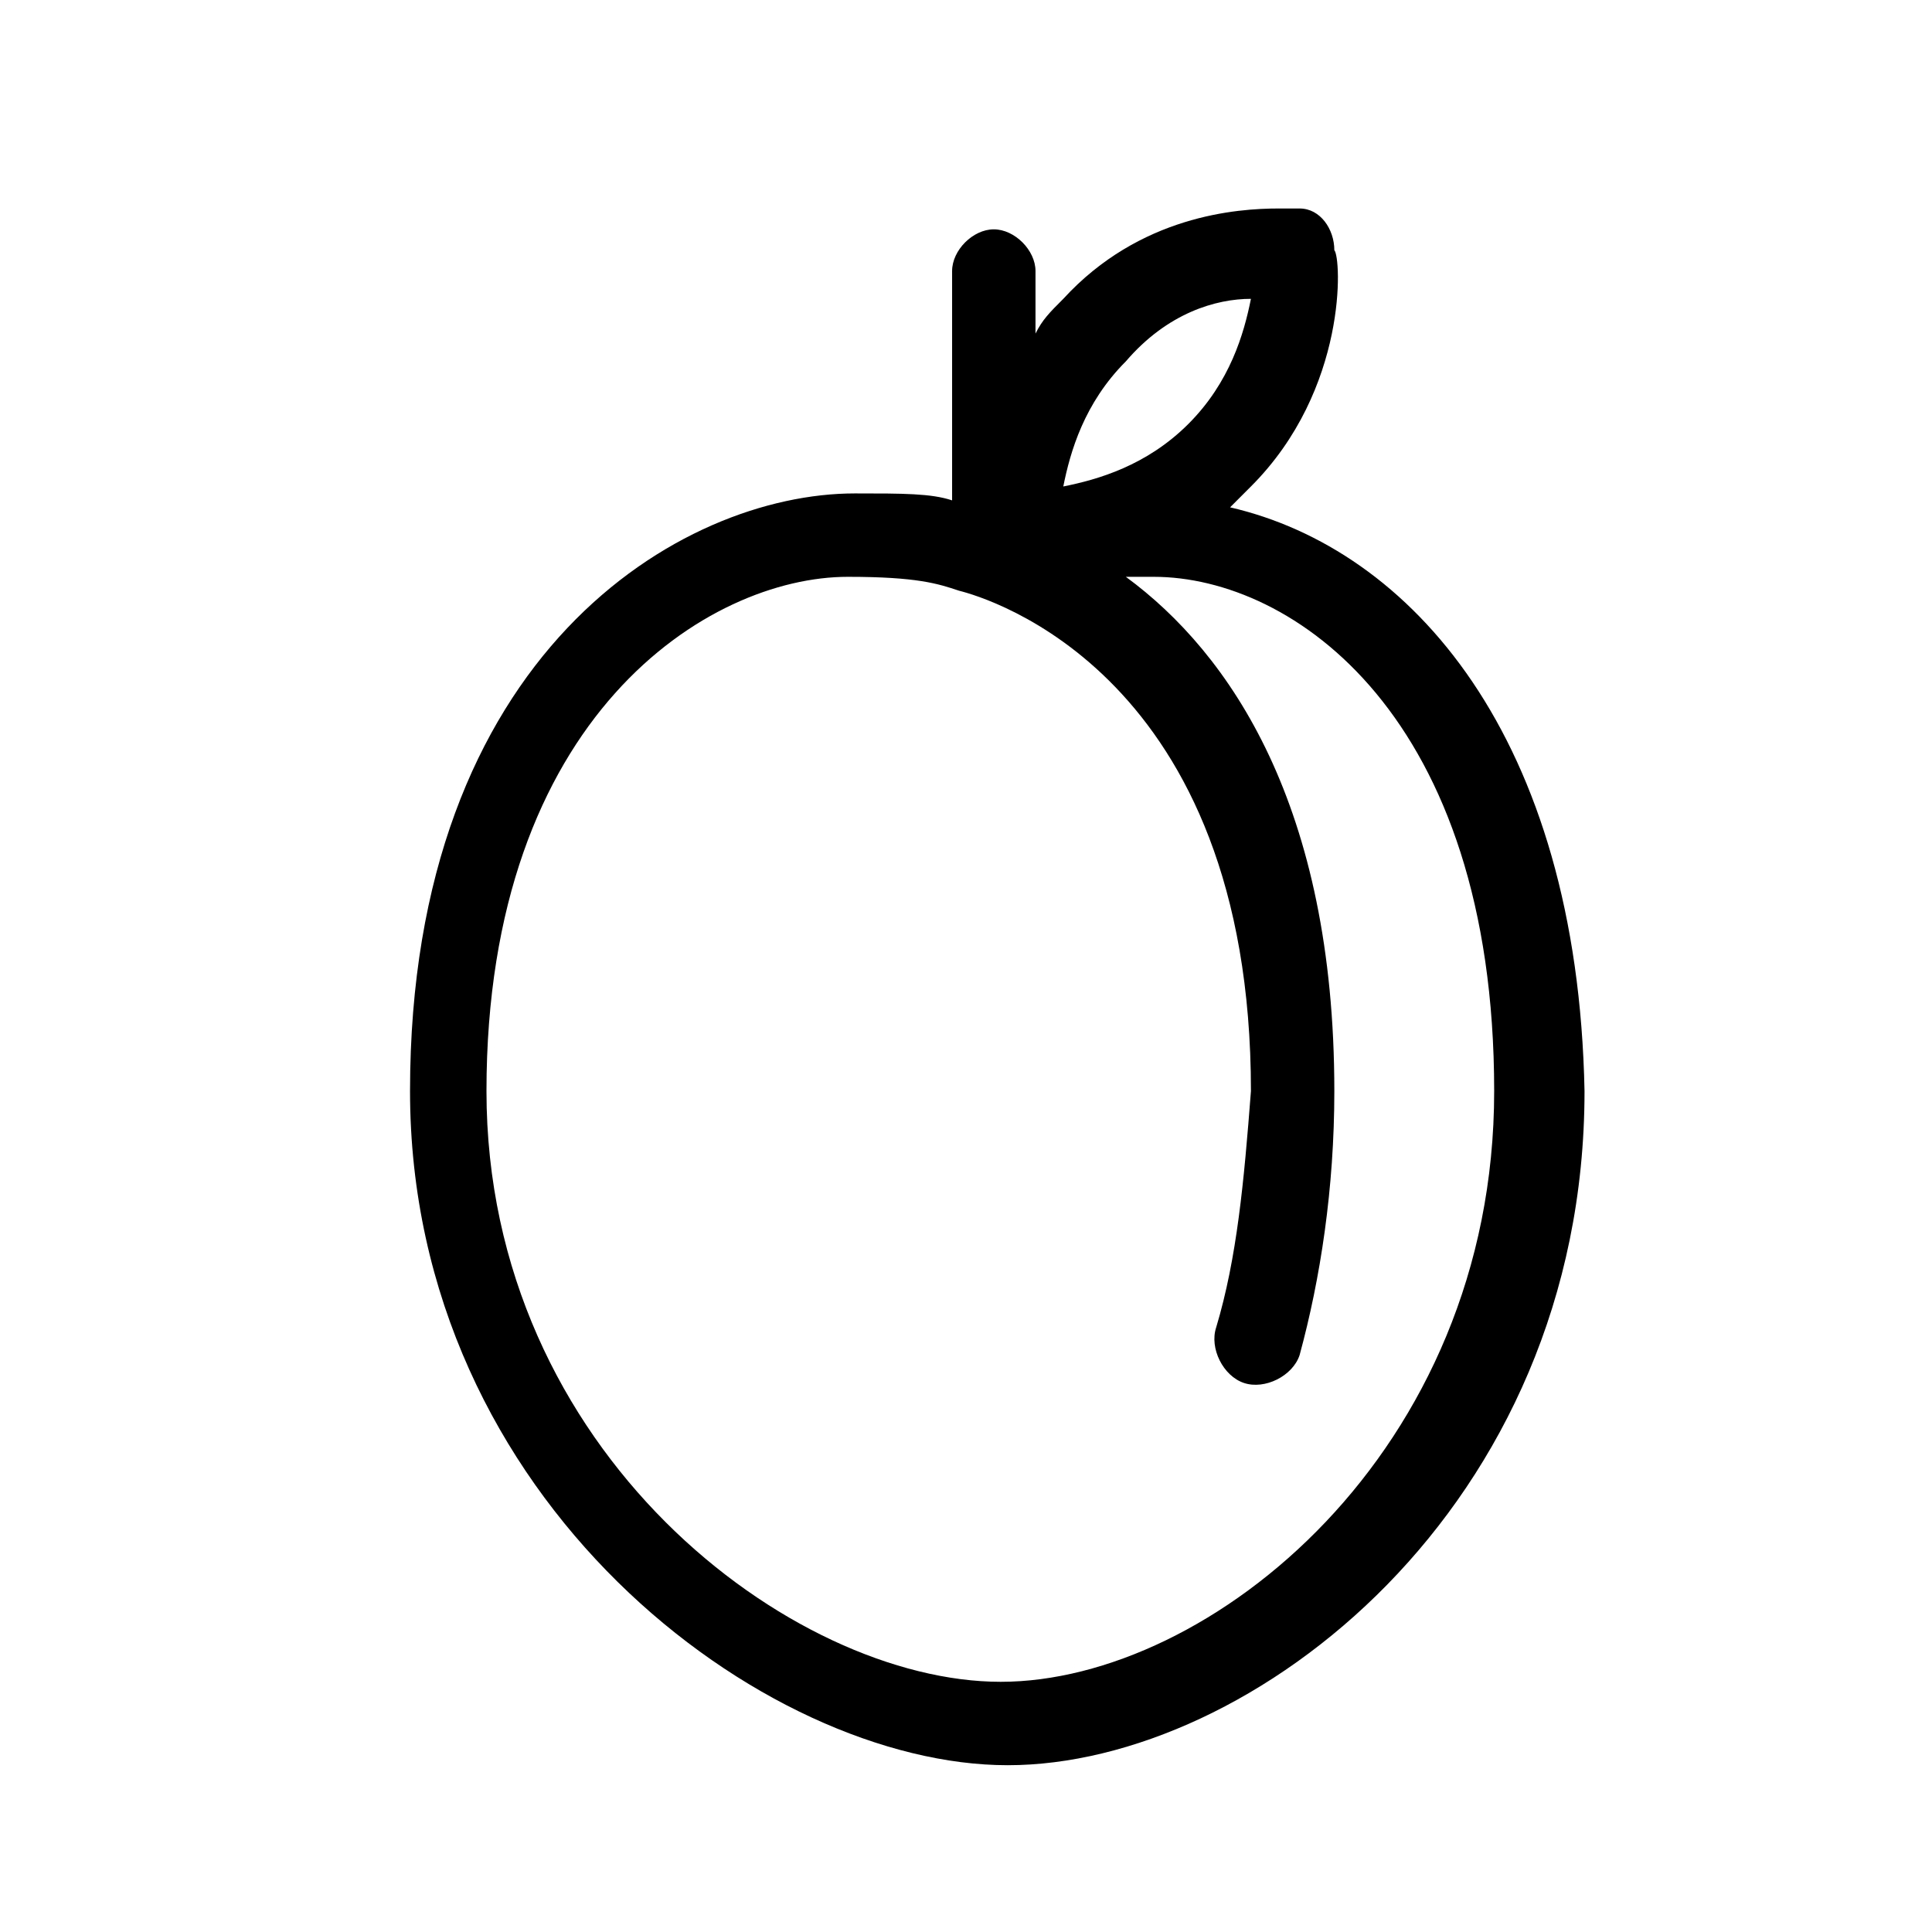 <?xml version="1.0" encoding="utf-8"?>
<svg version="1.1" id="Слой_1" xmlns="http://www.w3.org/2000/svg" xmlns:xlink="http://www.w3.org/1999/xlink" x="0px" y="0px"
	 viewBox="0 0 27.8 27.8" style="enable-background:new 0 0 27.8 27.8;" xml:space="preserve">
<path d="M17.7,7.3C17.8,7.2,17.9,7.1,18,7c1.4-1.4,1.3-3.3,1.2-3.4C19.2,3.3,19,3,18.7,3c0,0-0.1,0-0.3,0c-0.6,0-2,0.1-3.1,1.3
	c-0.2,0.2-0.3,0.3-0.4,0.5V3.9c0-0.3-0.3-0.6-0.6-0.6s-0.6,0.3-0.6,0.6v3.3c-0.3-0.1-0.7-0.1-1.4-0.1c-2.5,0-6.4,2.3-6.4,8.6
	c0,5.9,5.1,9.7,8.6,9.7c3.5,0,8.3-3.7,8.3-9.7C22.7,10.6,20.3,7.9,17.7,7.3z M17.5,19.1c-0.1,0.3,0.1,0.7,0.4,0.8
	c0.3,0.1,0.7-0.1,0.8-0.4c0.3-1.1,0.5-2.4,0.5-3.8c0-4.1-1.5-6.3-3-7.4c0.1,0,0.3,0,0.4,0c2,0,4.9,2,4.9,7.4c0,5.2-4.1,8.5-7.1,8.5
	c-3,0-7.4-3.3-7.4-8.5c0-5.4,3.2-7.4,5.2-7.4c1,0,1.3,0.1,1.6,0.2c0.4,0.1,4.2,1.2,4.2,7.2C17.9,17,17.8,18.1,17.5,19.1z M18,4.3
	c-0.1,0.5-0.3,1.2-0.9,1.8c-0.6,0.6-1.3,0.8-1.8,0.9c0.1-0.5,0.3-1.2,0.9-1.8v0C16.8,4.5,17.5,4.3,18,4.3z"/>
</svg>
